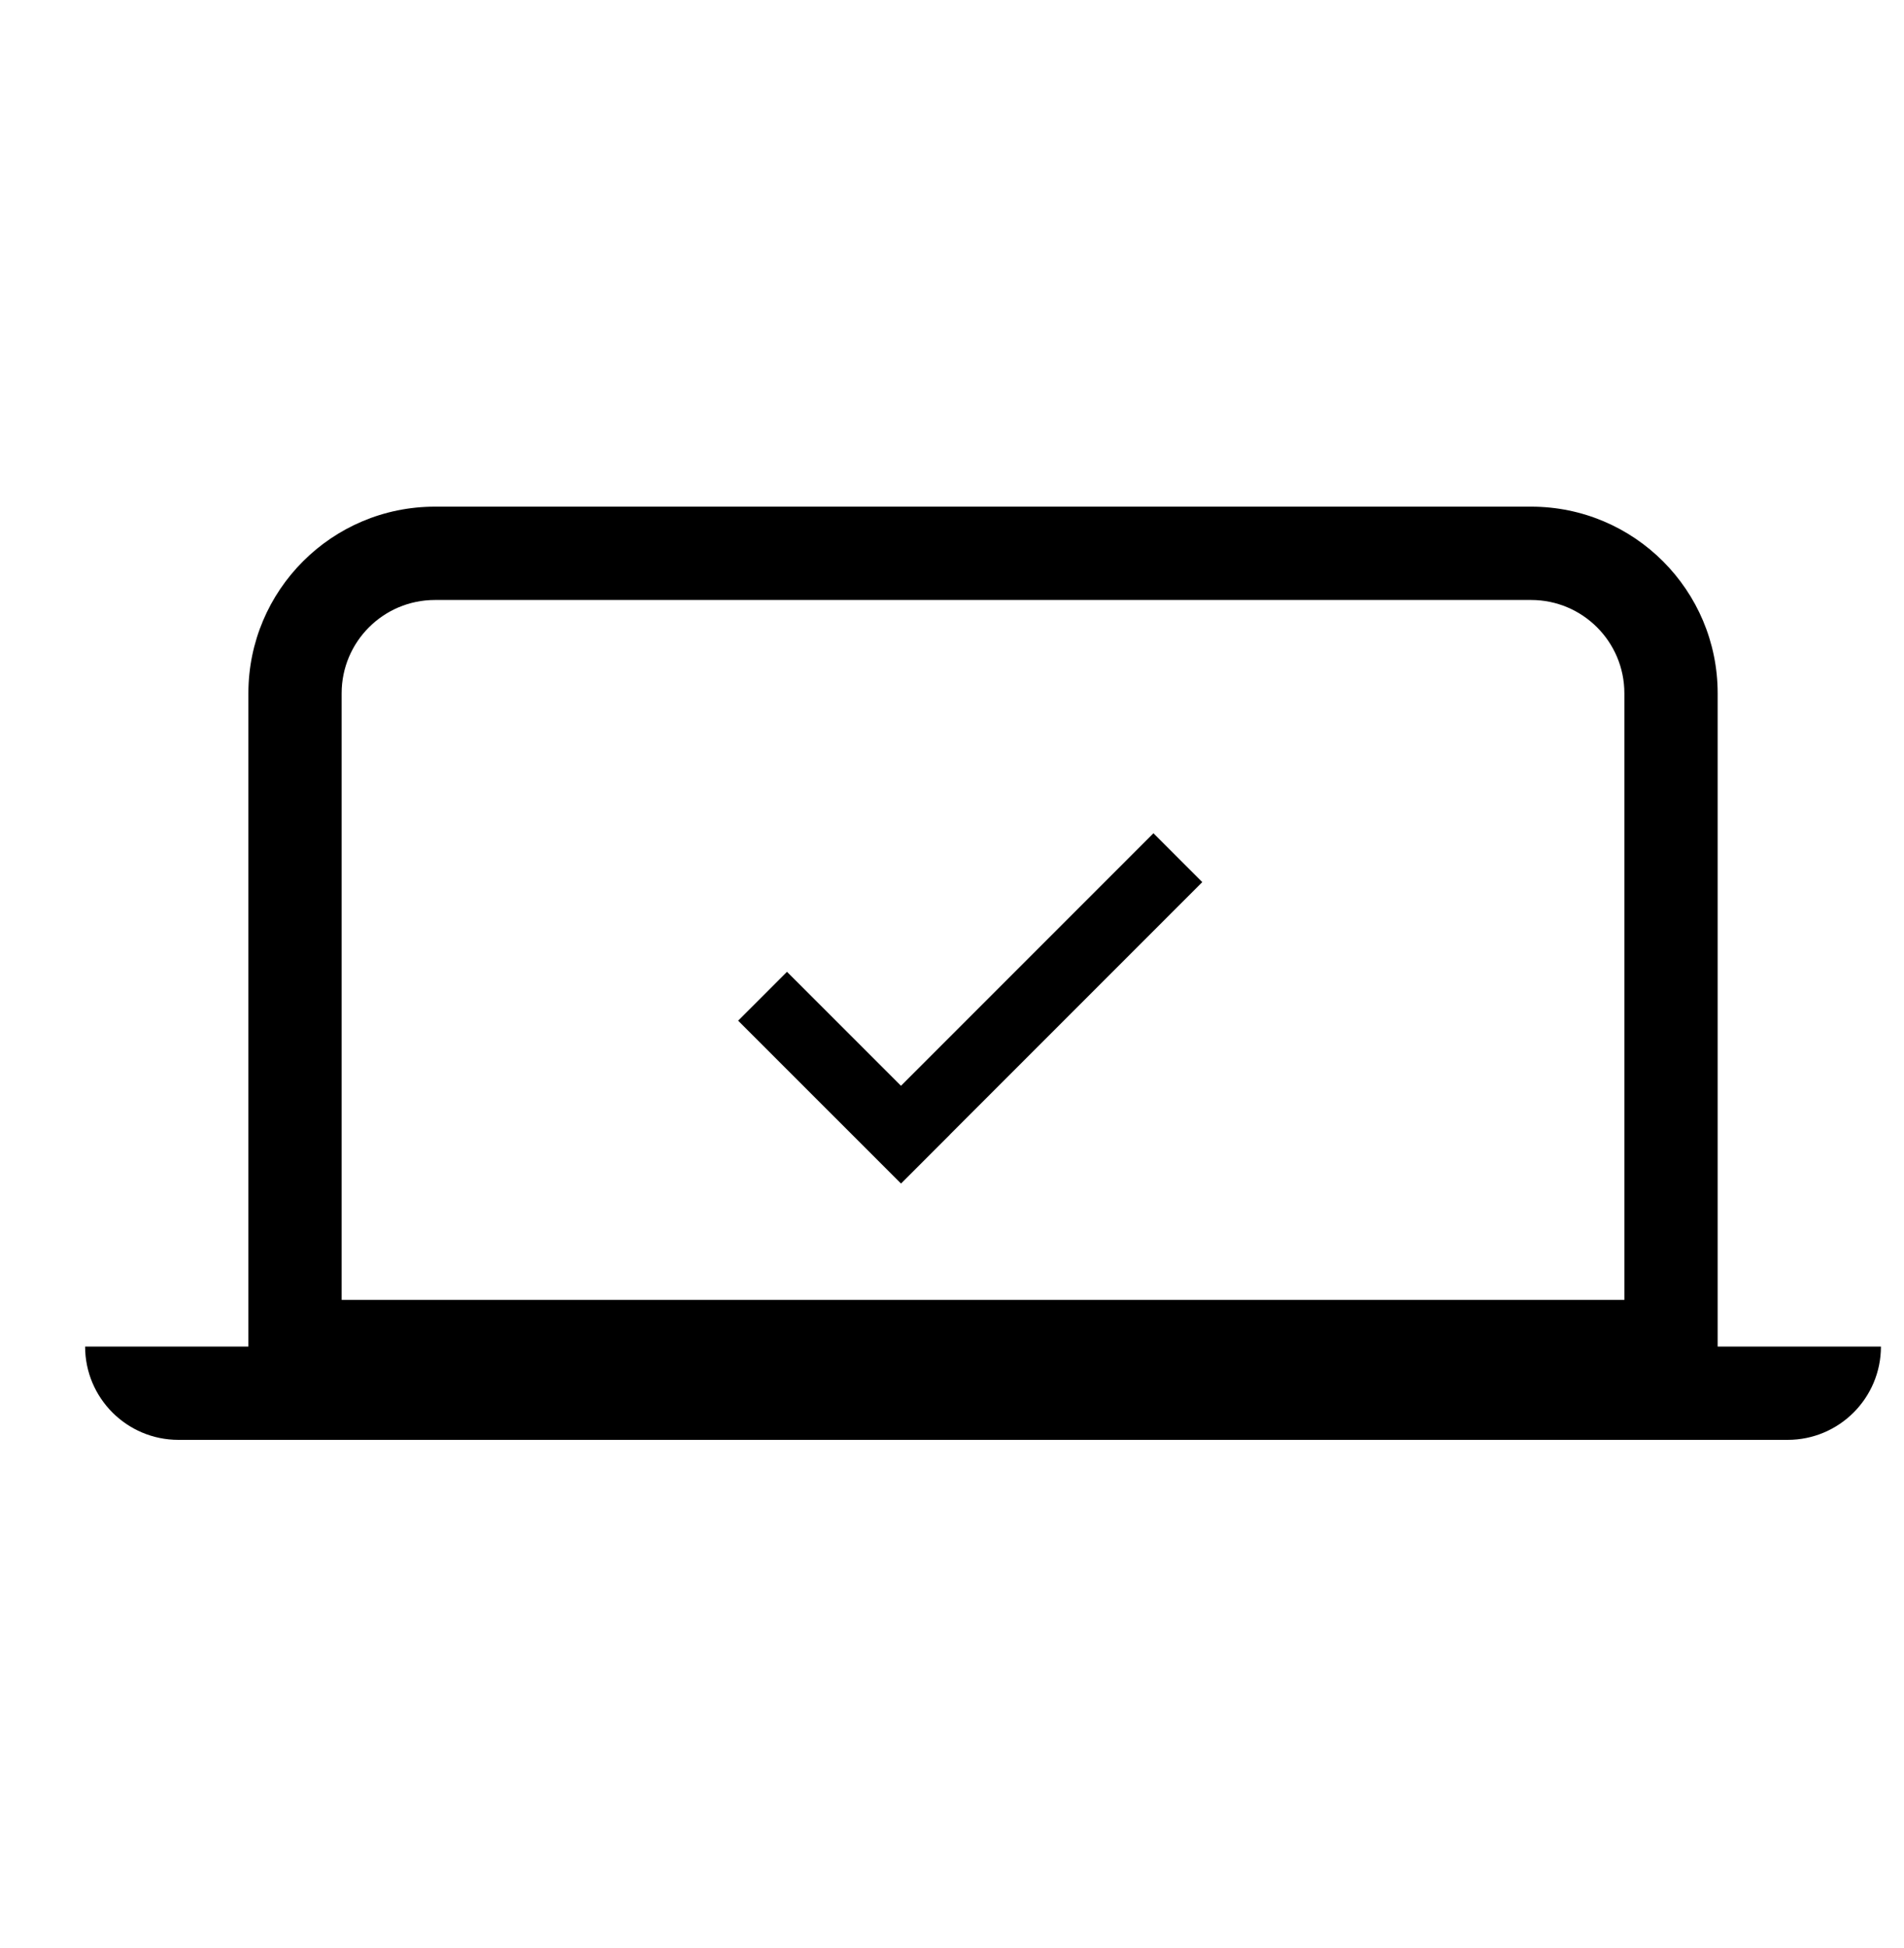 <svg width="44" height="45" viewBox="0 0 44 45" fill="none" xmlns="http://www.w3.org/2000/svg">
<path d="M20.821 25.084L18.187 22.451L17.058 23.58L20.822 27.343L21.951 26.214L21.95 26.213L27.784 20.379L26.655 19.25L20.821 25.084Z" fill="black"/>
<path fill-rule="evenodd" clip-rule="evenodd" d="M5.74 16.017C5.74 13.636 7.67 11.705 10.051 11.705H35.383C37.764 11.705 39.694 13.636 39.694 16.017V31.108H43.467C43.467 32.298 42.502 33.264 41.311 33.264H4.123C2.932 33.264 1.967 32.298 1.967 31.108H5.74V16.017ZM10.051 13.861H35.383C36.573 13.861 37.538 14.826 37.538 16.017V30.03H7.895V16.017C7.895 14.826 8.861 13.861 10.051 13.861Z" fill="black"/>
</svg>
